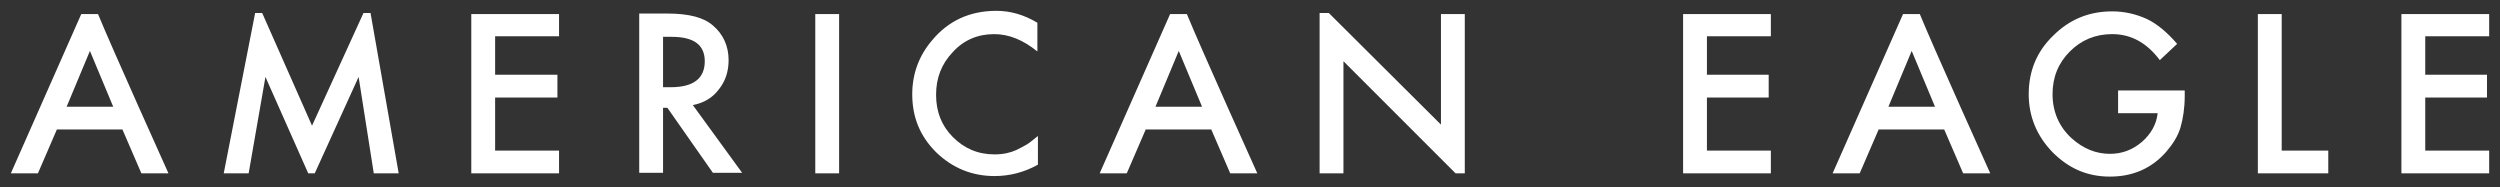 <svg xmlns="http://www.w3.org/2000/svg" viewBox="0 0 230.75 17.3"><rect x="0" y="0" width="230.75" height="17.3" fill="#333333" stroke="none"/><g fill="#fff"><path d="M10.45 9.85 8.3 4.7 6.15 9.85zm.85 2.1H5.25L3.5 16H1L7.5 1.3h1.55c1.2 2.95 6.5 14.7 6.5 14.7h-2.5zM178.6 9.85l-2.15-5.15-2.15 5.15zm.85 2.1h-6.05L171.65 16h-2.5l6.5-14.7h1.55c1.2 2.95 6.5 14.7 6.5 14.7h-2.5zM43.5 16V1.3h8.1v2.05h-5.9V6.9h5.75V9H45.7v4.9h5.9V16zM61.2 8.05h.7q3.15 0 3.15-2.4c0-1.5-1-2.25-3.05-2.25h-.8zm2.75 1.65 4.55 6.25h-2.7l-4.2-6h-.4v6H59V1.25h2.6c1.95 0 3.35.35 4.2 1.1.95.8 1.45 1.9 1.45 3.2q0 1.575-.9 2.7c-.6.8-1.4 1.25-2.4 1.45M75.25 1.3h2.2V16h-2.2zM95.75 2.1v2.65c-1.3-1.05-2.6-1.6-4-1.6-1.5 0-2.8.55-3.8 1.65-1.05 1.1-1.55 2.4-1.55 3.95s.5 2.85 1.55 3.9 2.3 1.6 3.85 1.6c.8 0 1.45-.15 2-.4.3-.15.6-.3.95-.5s.65-.5 1.05-.8v2.65c-1.25.7-2.6 1.05-4 1.05-2.1 0-3.9-.75-5.4-2.2-1.5-1.5-2.2-3.25-2.2-5.35 0-1.85.6-3.55 1.85-5 1.5-1.8 3.5-2.7 5.9-2.7 1.3 0 2.55.35 3.8 1.1M155.35 16V1.3h8.1v2.05h-5.9V6.9h5.7V9h-5.7v4.9h5.9V16zM195.6 8.35h6.05v.5c0 1.1-.15 2.1-.4 2.95-.25.8-.7 1.5-1.3 2.2-1.35 1.55-3.1 2.3-5.2 2.3s-3.8-.75-5.3-2.25c-1.45-1.5-2.2-3.3-2.2-5.35q0-3.225 2.25-5.4c1.5-1.5 3.3-2.25 5.45-2.25 1.15 0 2.2.25 3.2.7.95.45 1.9 1.25 2.8 2.3l-1.6 1.5c-1.2-1.6-2.65-2.4-4.4-2.4-1.55 0-2.85.55-3.9 1.6s-1.6 2.35-1.6 3.95.6 3 1.75 4.05c1.1 1 2.3 1.45 3.55 1.45 1.1 0 2.05-.35 2.95-1.1.85-.75 1.35-1.65 1.45-2.65h-3.65v-2.1zM214.9 16h-6.5V1.3h2.2v12.6h4.3zM223.85 3.35h5.9V1.3h-8.1V16h8.1v-2.1h-5.9V9h5.7V6.9h-5.7zM110.95 9.85 108.8 4.7l-2.15 5.15zm.85 2.1h-6.05L104 16h-2.5L108 1.3h1.55c1.2 2.95 6.5 14.7 6.5 14.7h-2.5zM28.8 11.6 24.2 1.2h-.65L20.65 16h2.3l1.55-8.9 3.95 8.9h.6l4.05-8.9 1.4 8.9h2.3L34.2 1.2h-.65zM133 11.5 122.65 1.2h-.85V16h2.2V5.65L134.35 16h.85V1.3H133z"/></g></svg>